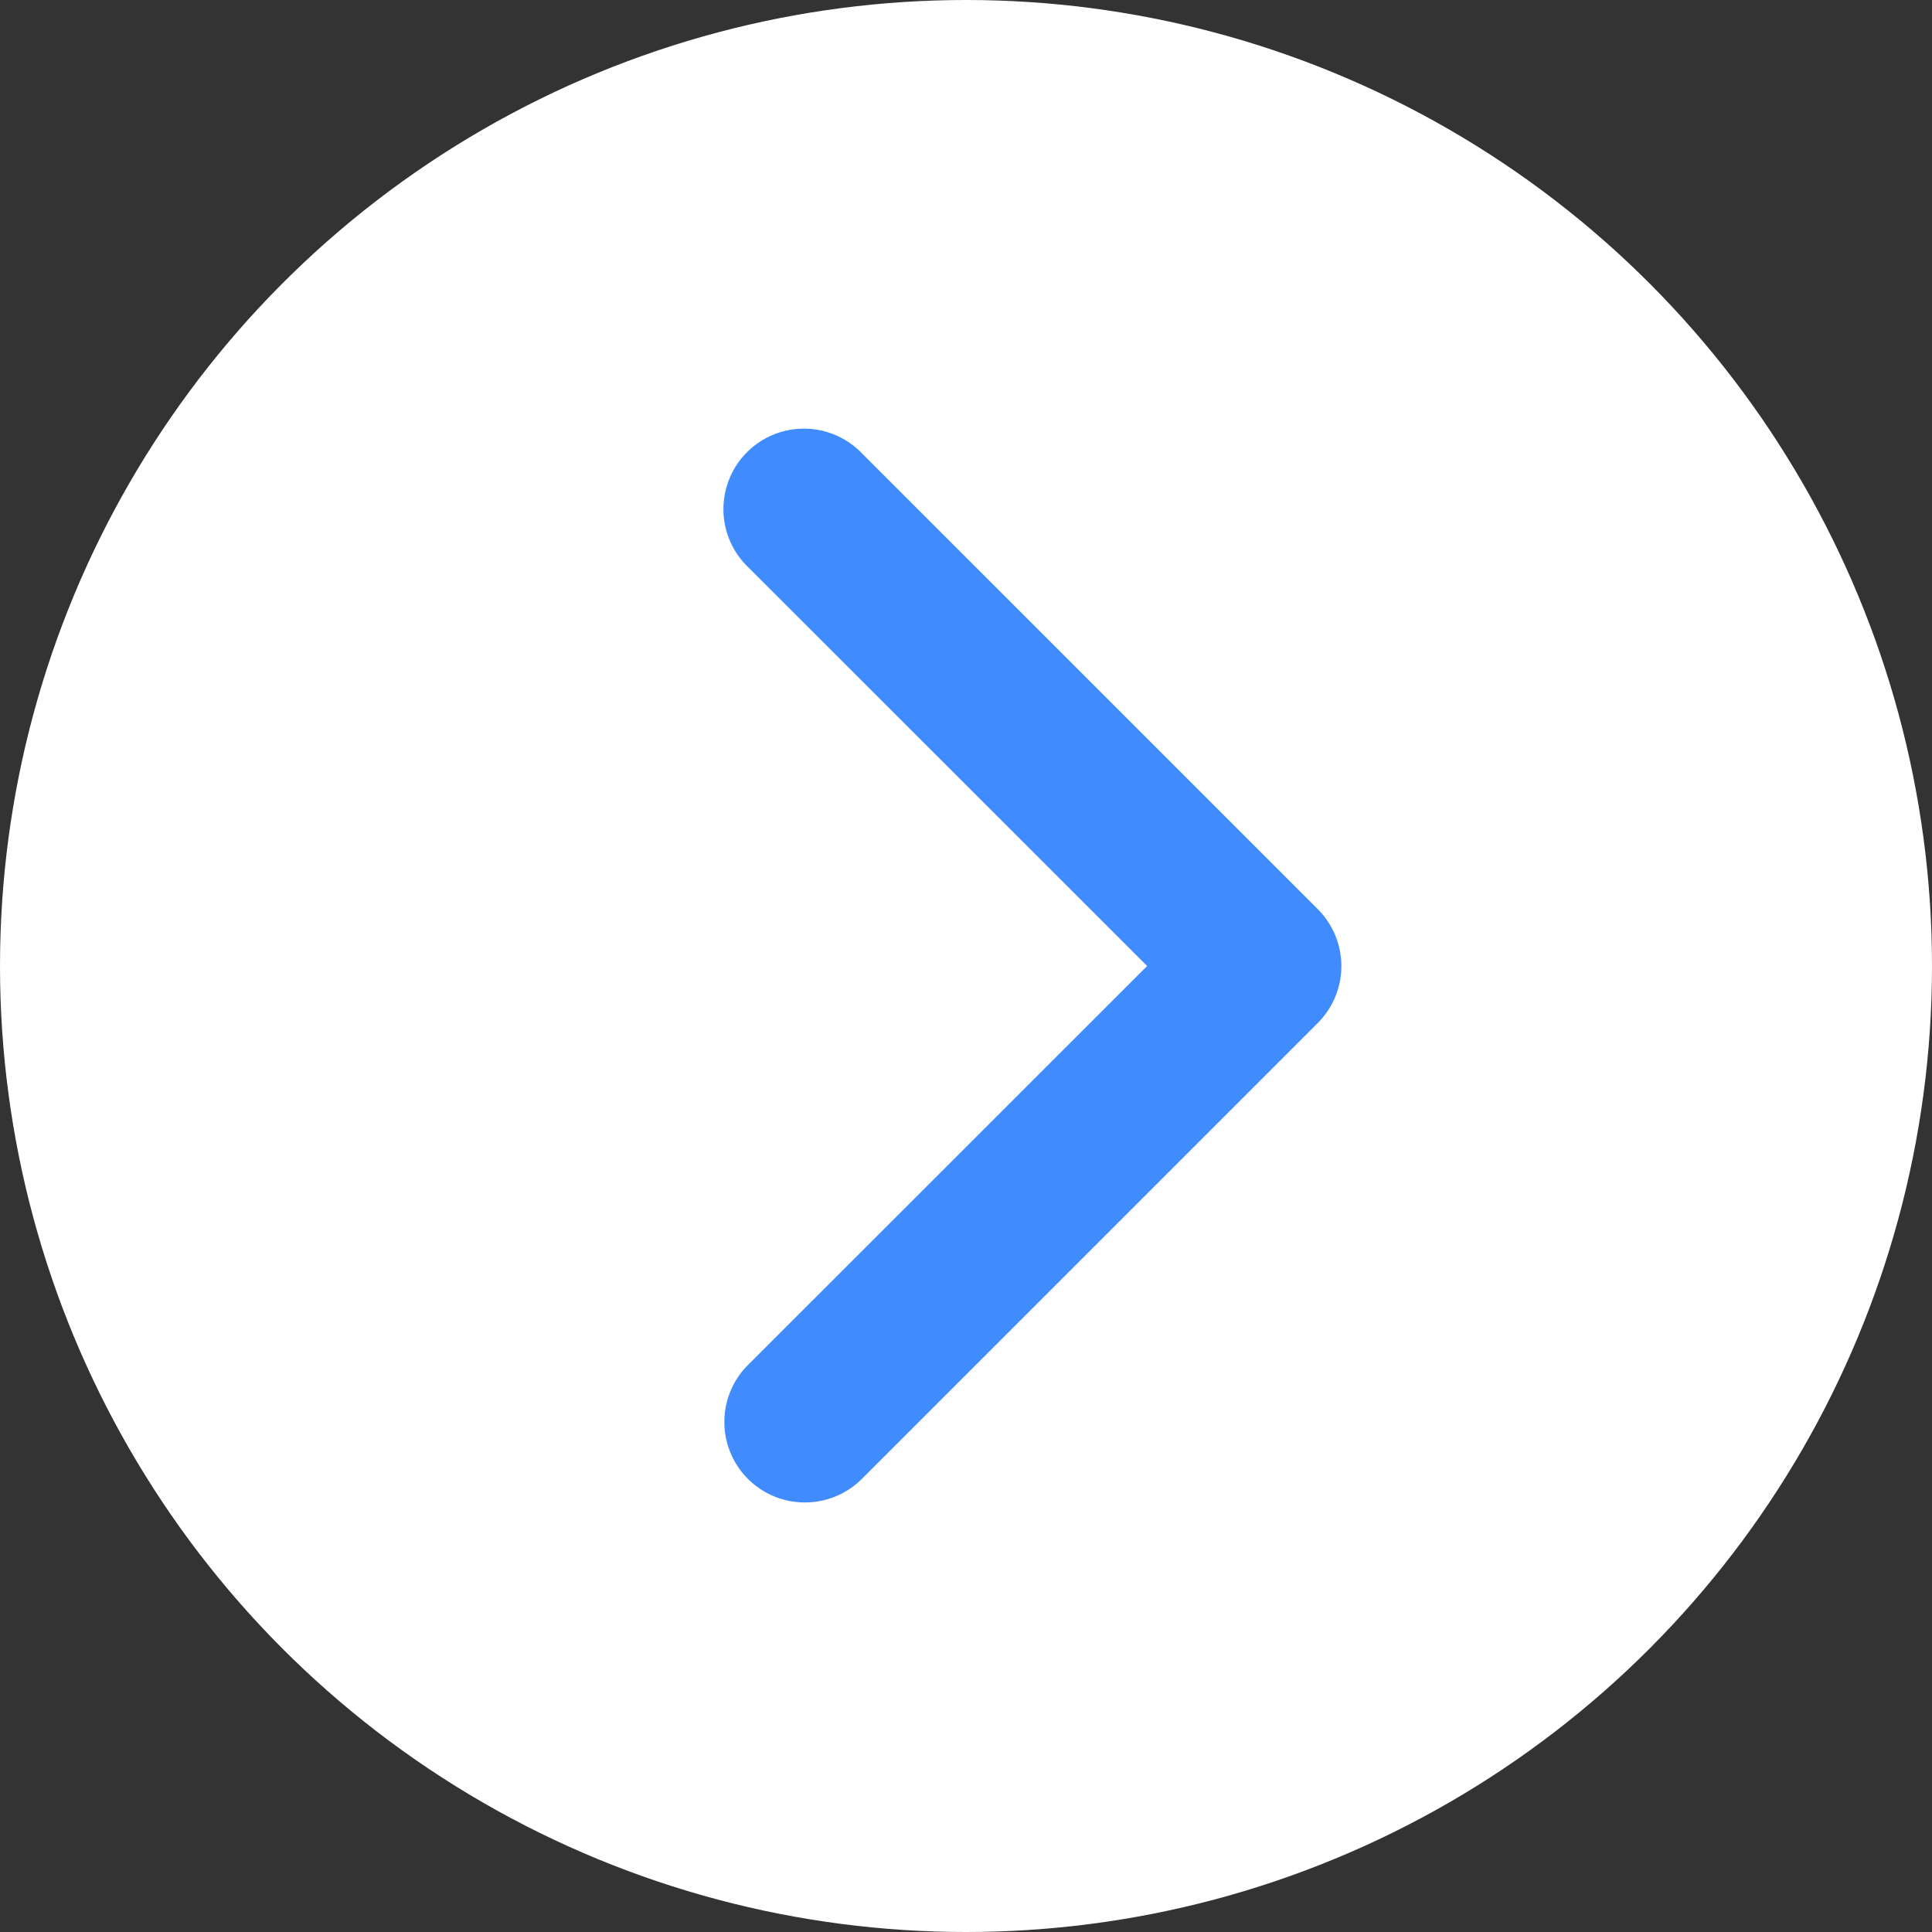 <svg xmlns="http://www.w3.org/2000/svg" width="12" height="12" viewBox="0 0 12 12">
  <rect x="0" y="0" width="12" height="12" fill="#333333" stroke="none"/>
  <g id="进入" transform="translate(-51.276 -3)">
    <g id="组_29155" data-name="组 29155" transform="translate(51 3)">
      <circle id="椭圆_635" data-name="椭圆 635" cx="6" cy="6" r="6" transform="translate(0.276)" fill="#fff"/>
    </g>
    <path id="路径_31694" data-name="路径 31694" d="M5208.68,523.968a.5.5,0,0,1-.354-.854l2.479-2.478-2.479-2.478a.5.5,0,1,1,.707-.707l2.832,2.832a.5.5,0,0,1,0,.707l-2.832,2.832A.5.5,0,0,1,5208.68,523.968Z" transform="translate(-5152.404 -511.636)" fill="#408cff"/>
  </g>
</svg>
